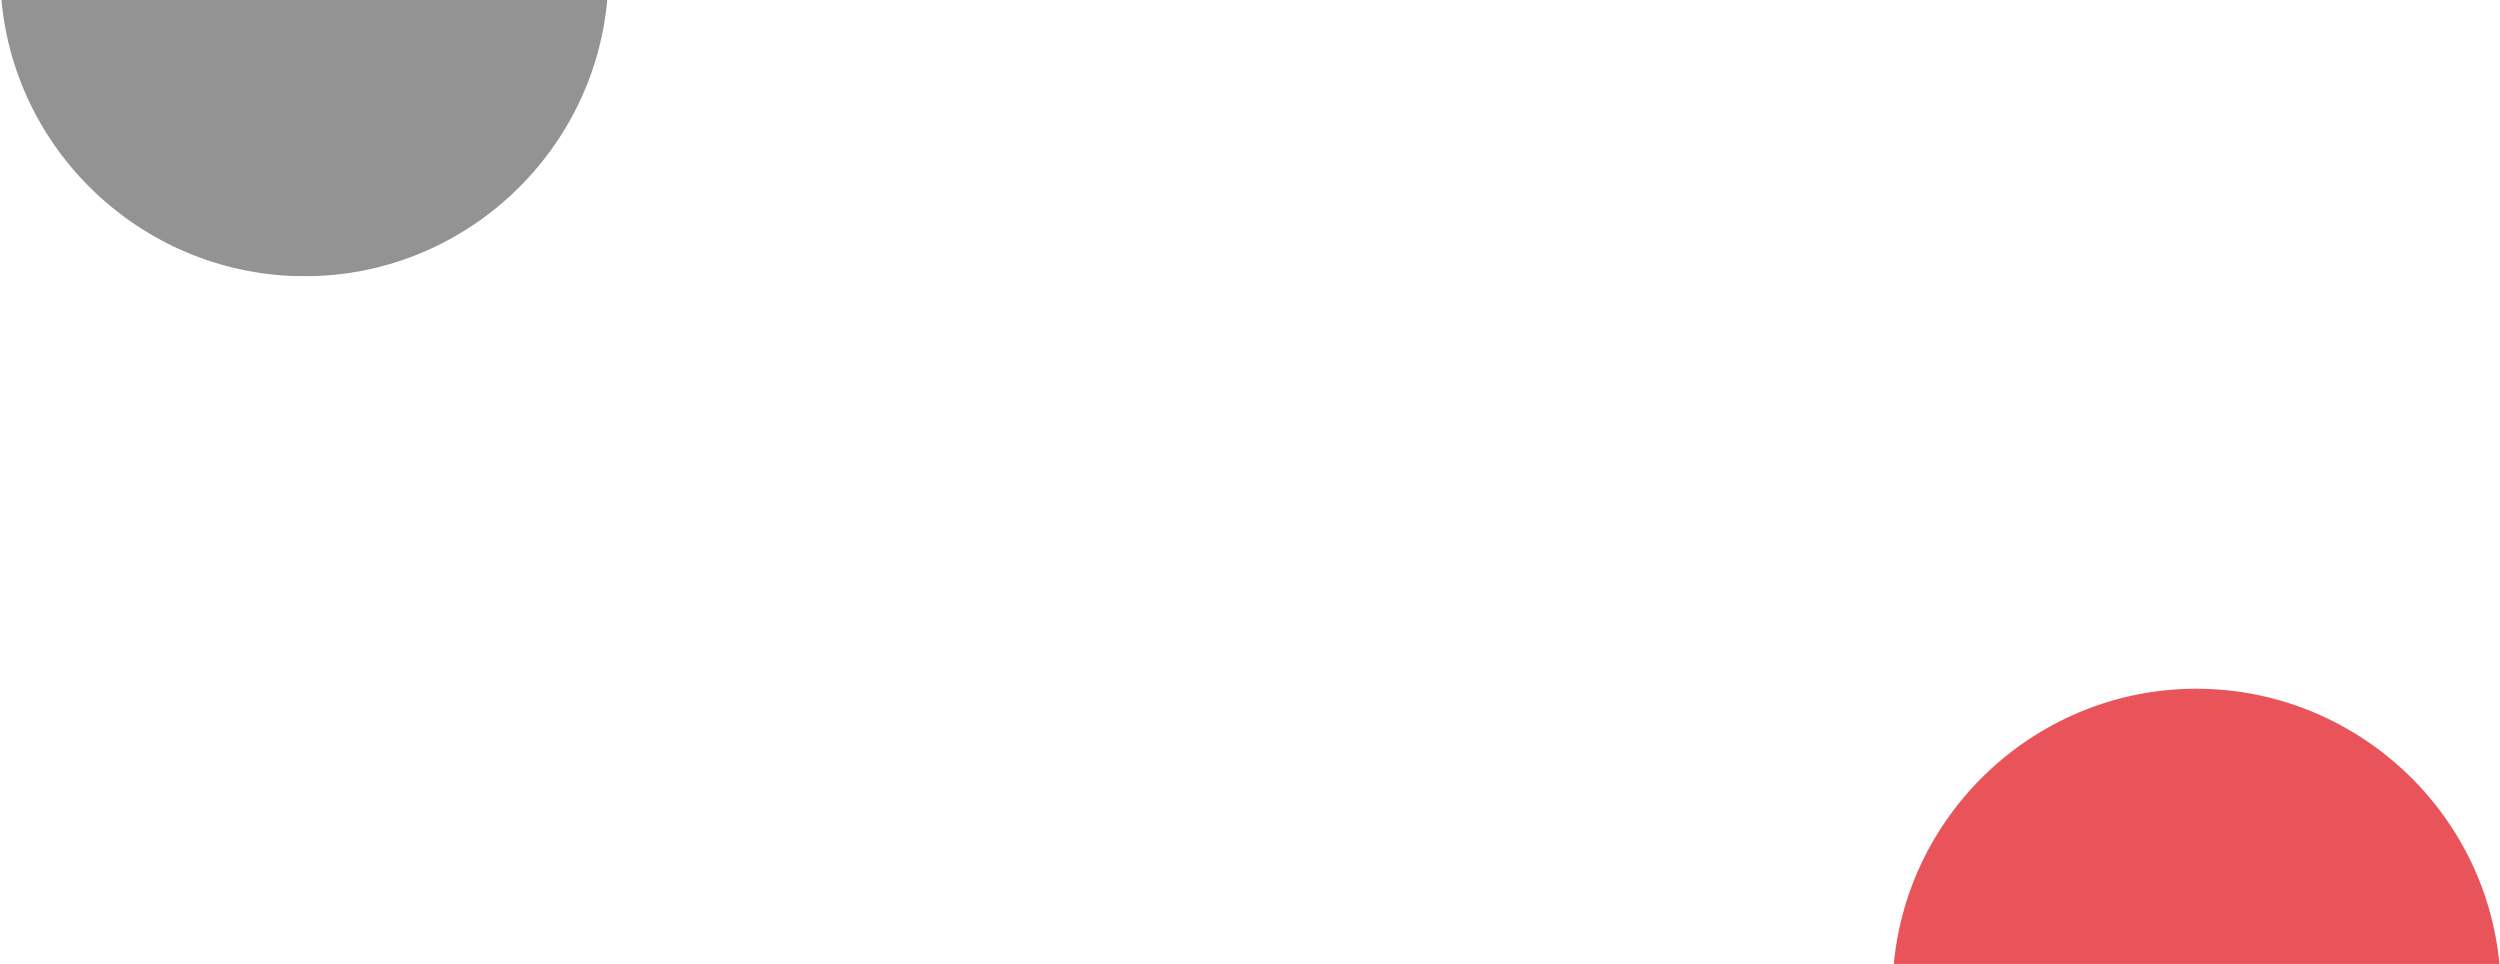 <?xml version="1.0" encoding="UTF-8"?> <svg xmlns="http://www.w3.org/2000/svg" xmlns:xlink="http://www.w3.org/1999/xlink" width="1810px" height="698px" viewBox="0 0 1810 698" version="1.1"><title>2-half-circle-home-video-bg copy</title><defs><rect id="path-1" x="0" y="0" width="1810" height="698"></rect></defs><g id="Bandaid-Site:-Dev-Prep-" stroke="none" stroke-width="1" fill="none" fill-rule="evenodd"><g id="2-half-circle-home-video-bg-copy"><mask id="mask-2" fill="white"><use xlink:href="#path-1"></use></mask><use id="Rectangle" fill-opacity="0" fill="#FFFFFF" xlink:href="#path-1"></use><g id="Group" mask="url(#mask-2)" fill="#E8545A"><g transform="translate(1371.062, 498.646)" id="Fill-32-Copy-2"><path d="M219.041,0 C105.192,0 10.167,87.651 0,200 L438.597,200 C428.358,87.28 332.891,0 219.041,0" transform="translate(219.299, 100) rotate(-360) translate(-219.299, -100) "></path></g></g><path d="M220.103,0 C106.254,0 11.228,87.651 1.062,200 L439.659,200 C429.42,87.28 333.952,0 220.103,0" id="Fill-32-Copy" fill="#939393" mask="url(#mask-2)" transform="translate(220.36, 100) rotate(-180) translate(-220.36, -100) "></path></g></g></svg> 